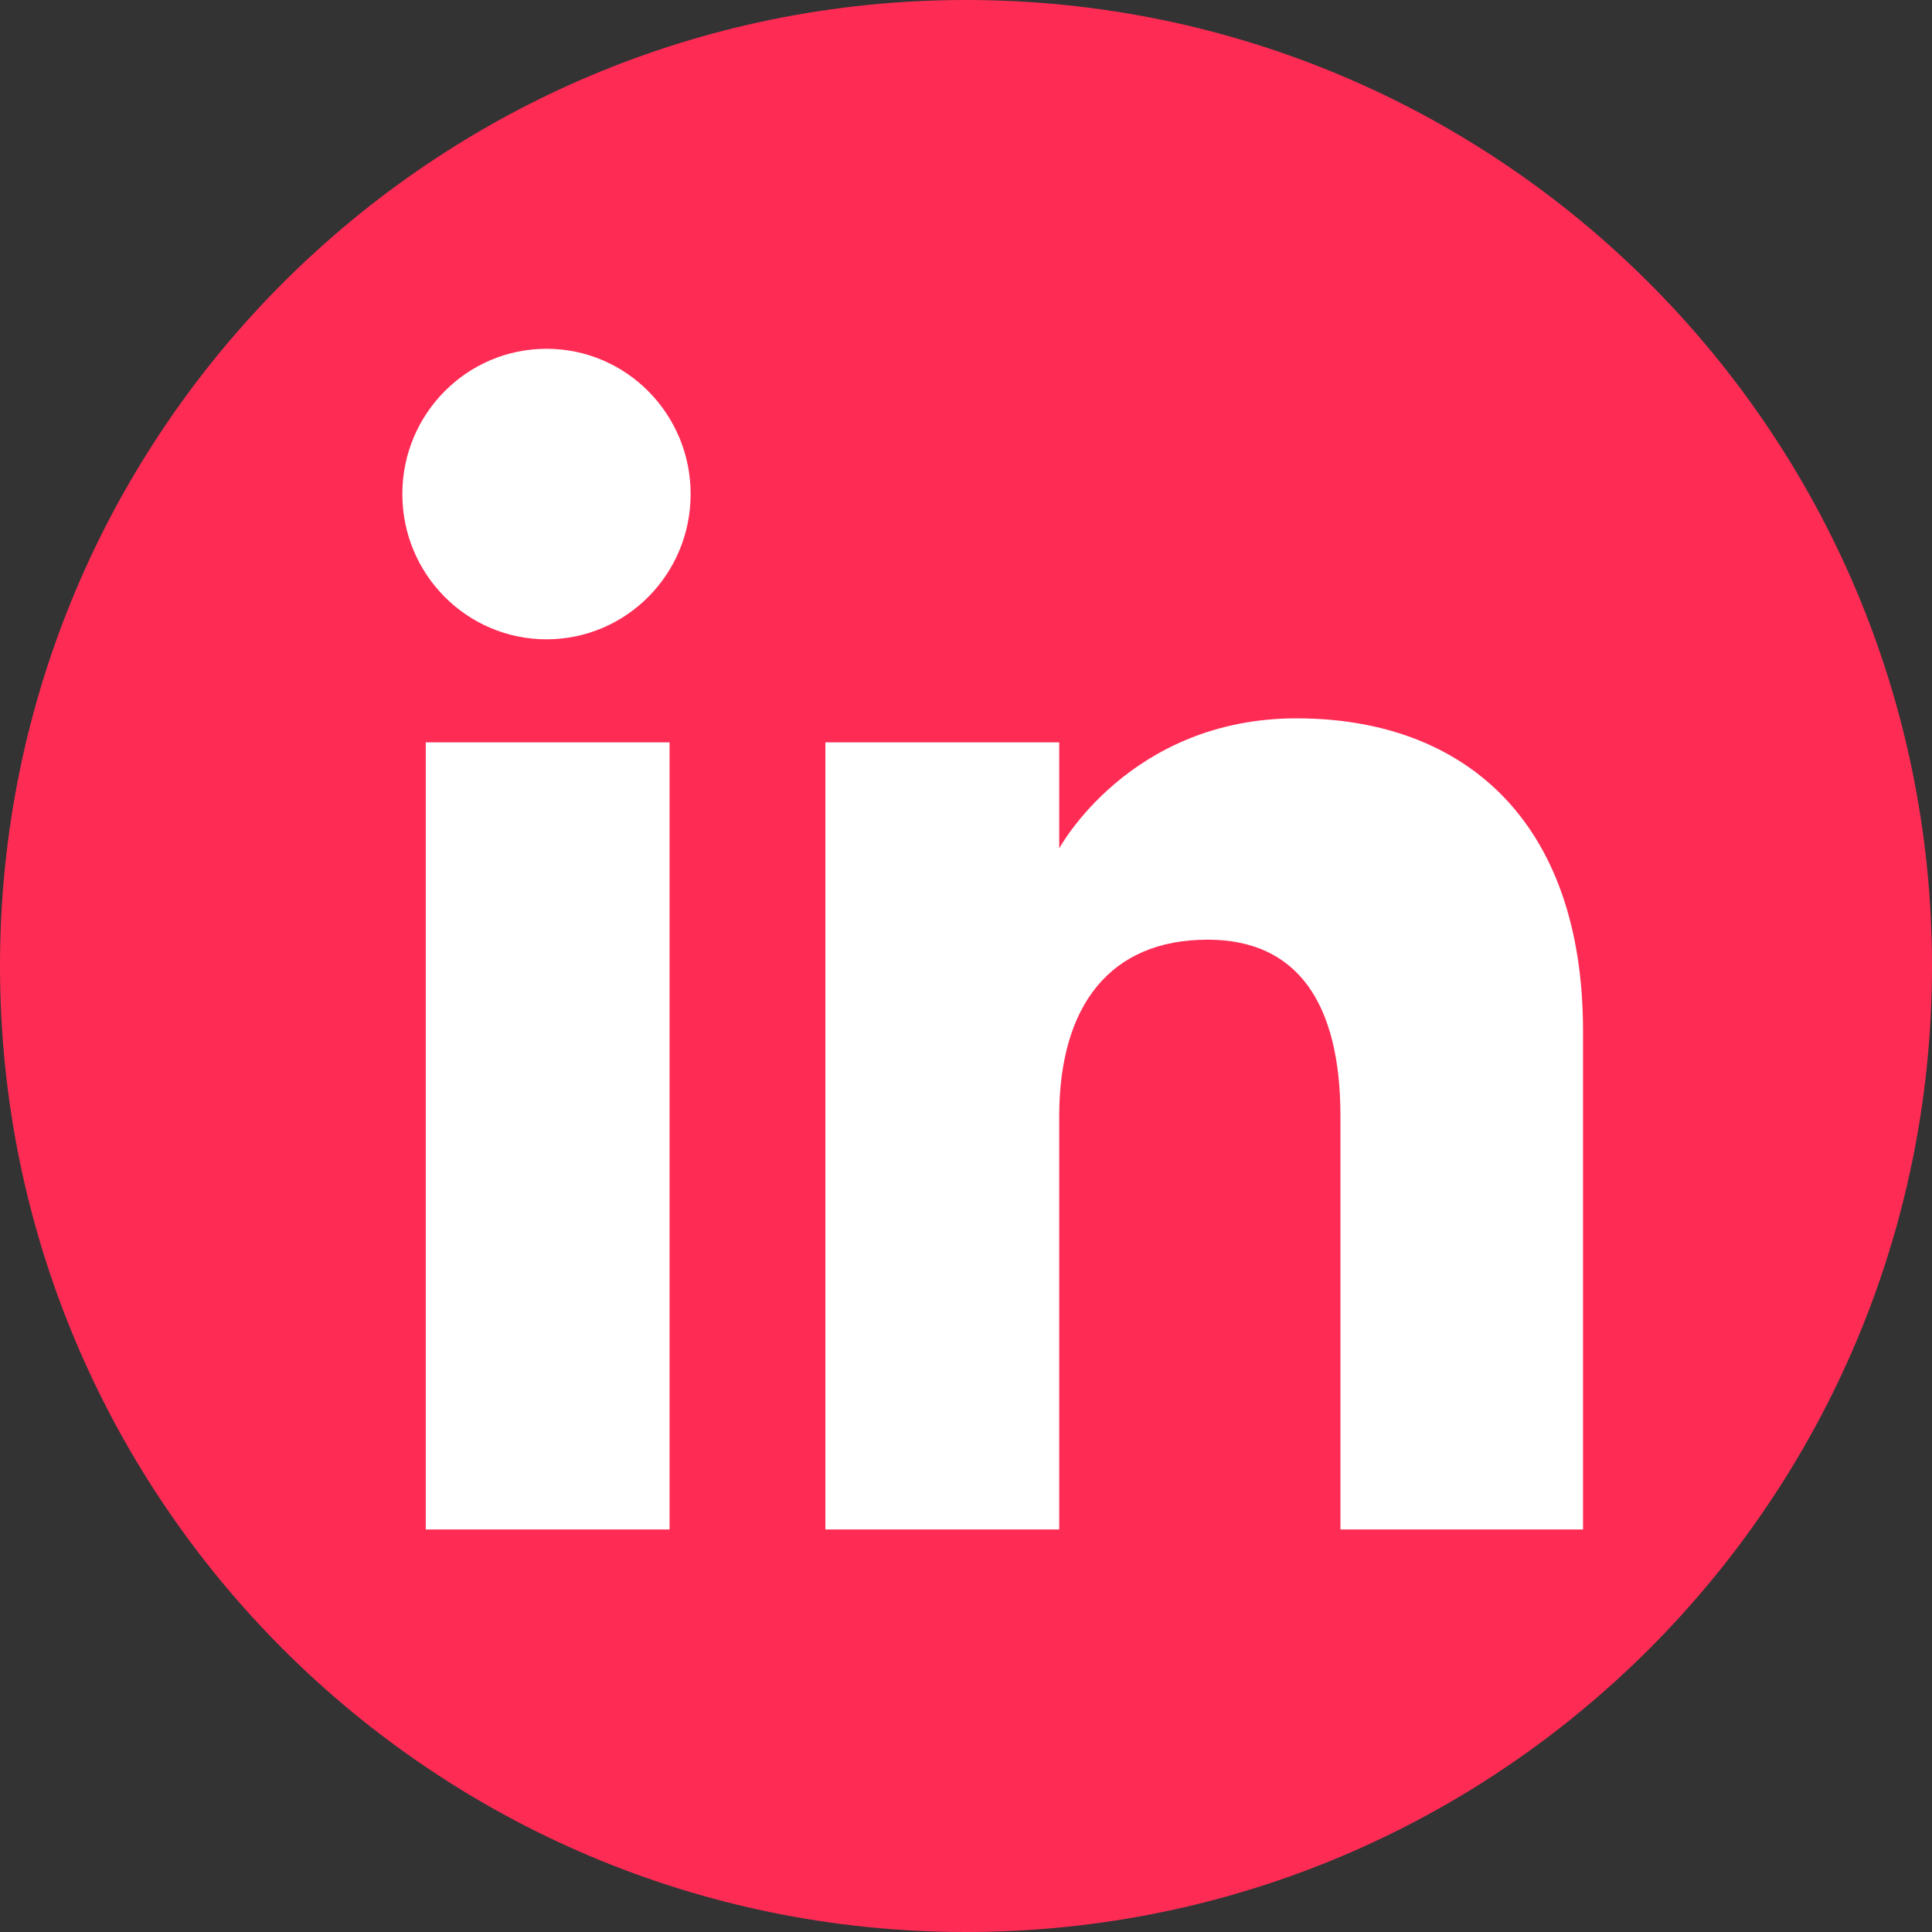 <svg xmlns="http://www.w3.org/2000/svg" fill="none" viewBox="0 0 32 32" height="32" width="32">
<rect x="0" y="0" width="32" height="32" fill="#333333" stroke="none"/>
<g clip-path="url(#clip0_8970_15055)" id="Frame">
<path fill="#FE2C55" d="M16 32C24.837 32 32 24.837 32 16C32 7.163 24.837 0 16 0C7.163 0 0 7.163 0 16C0 24.837 7.163 32 16 32Z" clip-rule="evenodd" fill-rule="evenodd" id="Vector"></path>
<path fill="white" d="M26.22 25.333H22.202V18.489C22.202 16.613 21.489 15.564 20.003 15.564C18.388 15.564 17.544 16.655 17.544 18.489V25.333H13.671V12.296H17.544V14.052C17.544 14.052 18.708 11.898 21.475 11.898C24.24 11.898 26.22 13.586 26.22 17.079V25.333ZM9.052 10.589C7.733 10.589 6.664 9.512 6.664 8.183C6.664 6.855 7.733 5.777 9.052 5.777C10.371 5.777 11.439 6.855 11.439 8.183C11.439 9.512 10.371 10.589 9.052 10.589ZM7.052 25.333H11.09V12.296H7.052V25.333Z" clip-rule="evenodd" fill-rule="evenodd" id="Vector_2"></path>
</g>
<defs>
<clipPath id="clip0_8970_15055">
<rect fill="white" height="32" width="32"></rect>
</clipPath>
</defs>
</svg>
